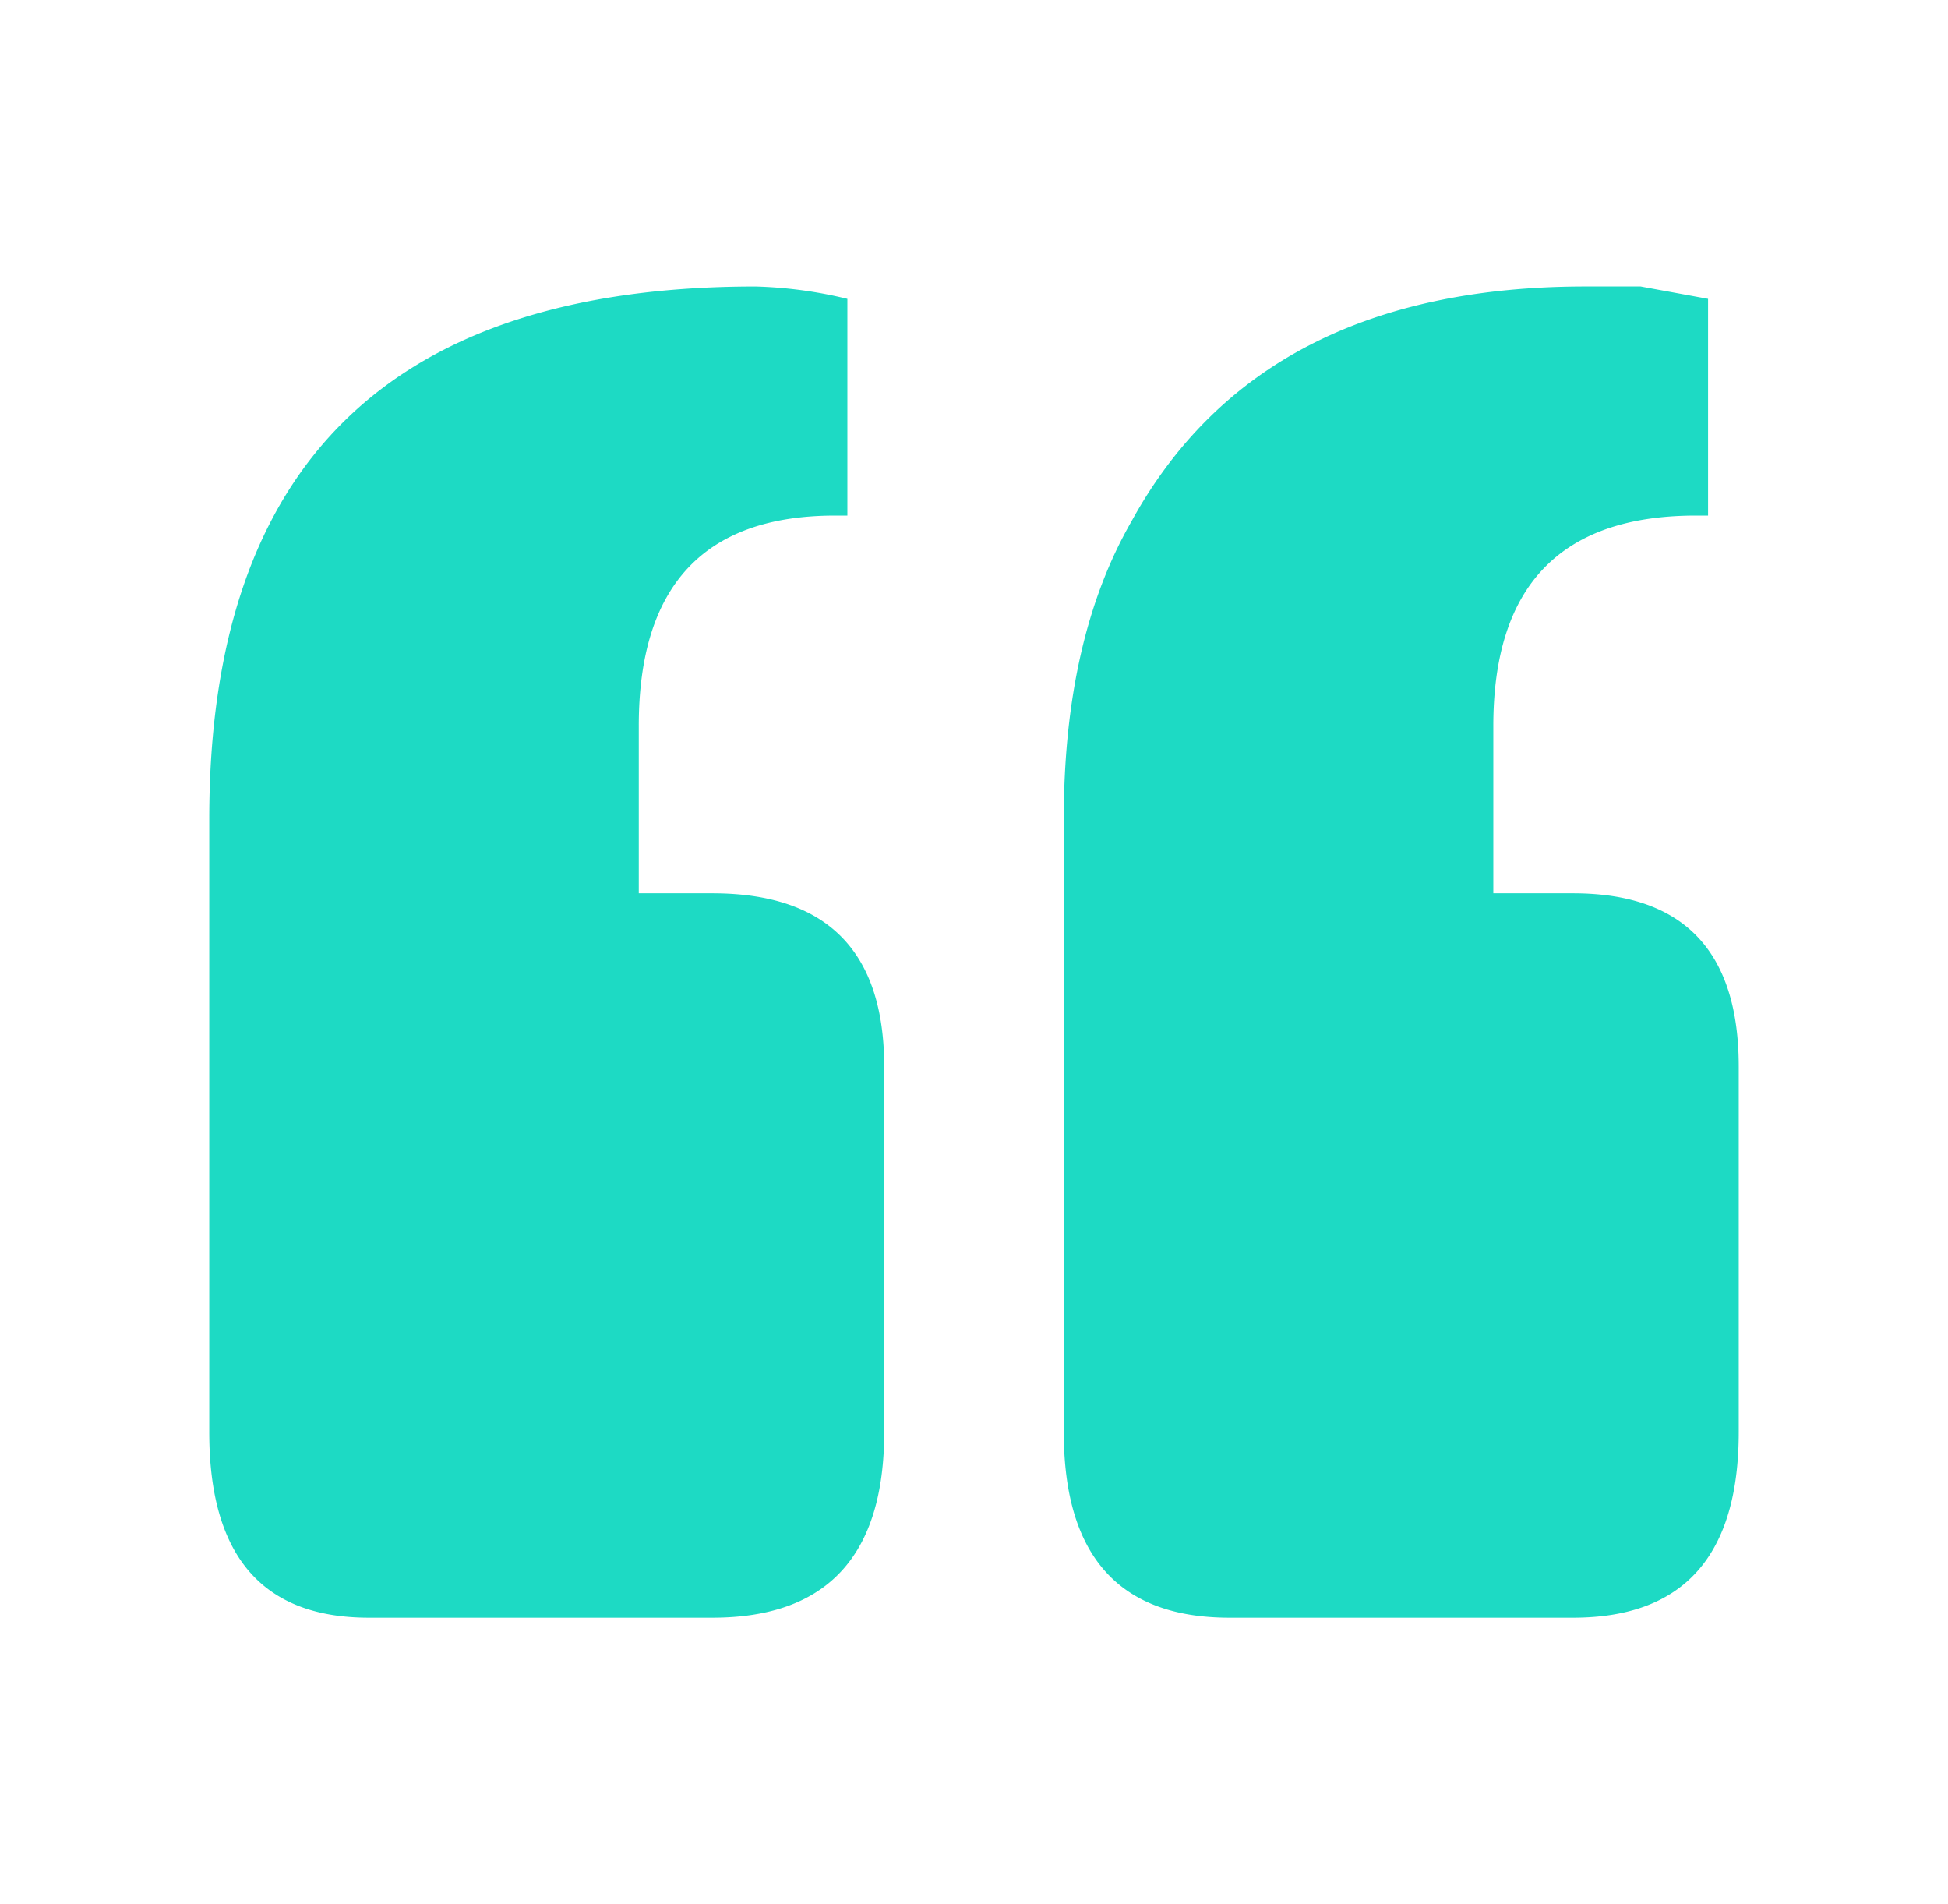 <svg xmlns="http://www.w3.org/2000/svg" xmlns:xlink="http://www.w3.org/1999/xlink" width="88" height="86" viewBox="0 0 88 86">
  <defs>
    <clipPath id="clip-path">
      <rect id="Rectangle_14167" data-name="Rectangle 14167" width="88" height="86" fill="#1ddac4"/>
    </clipPath>
  </defs>
  <g id="pull-quotes" transform="translate(107.91 86) rotate(180)">
    <g id="Group_20943" data-name="Group 20943" transform="translate(19.91 0)" clip-path="url(#clip-path)">
      <path id="Path_12260" data-name="Path 12260" d="M44.424,60.124a19.626,19.626,0,0,1-4.157-.559V49.778h.554q8.875,0,8.87-9.507V32.718H46.365q-7.758,0-7.762-7.827V8.387Q38.6,0,46.365,0H61.887Q69.1,0,69.094,8.387V36.076Q69.094,60.122,44.424,60.124ZM30.491,8.387V36.076q0,8.106-3.048,13.422Q21.619,60.124,6.929,60.125H4.434l-3.048-.559V49.778h.553q9.15,0,9.148-9.507V32.718h-3.6Q0,32.718,0,24.89V8.387Q0,0,7.484,0H23.007Q30.491,0,30.491,8.387Z" transform="translate(9.453 12.937)" fill="#1ddac4"/>
    </g>
  </g>
</svg>
